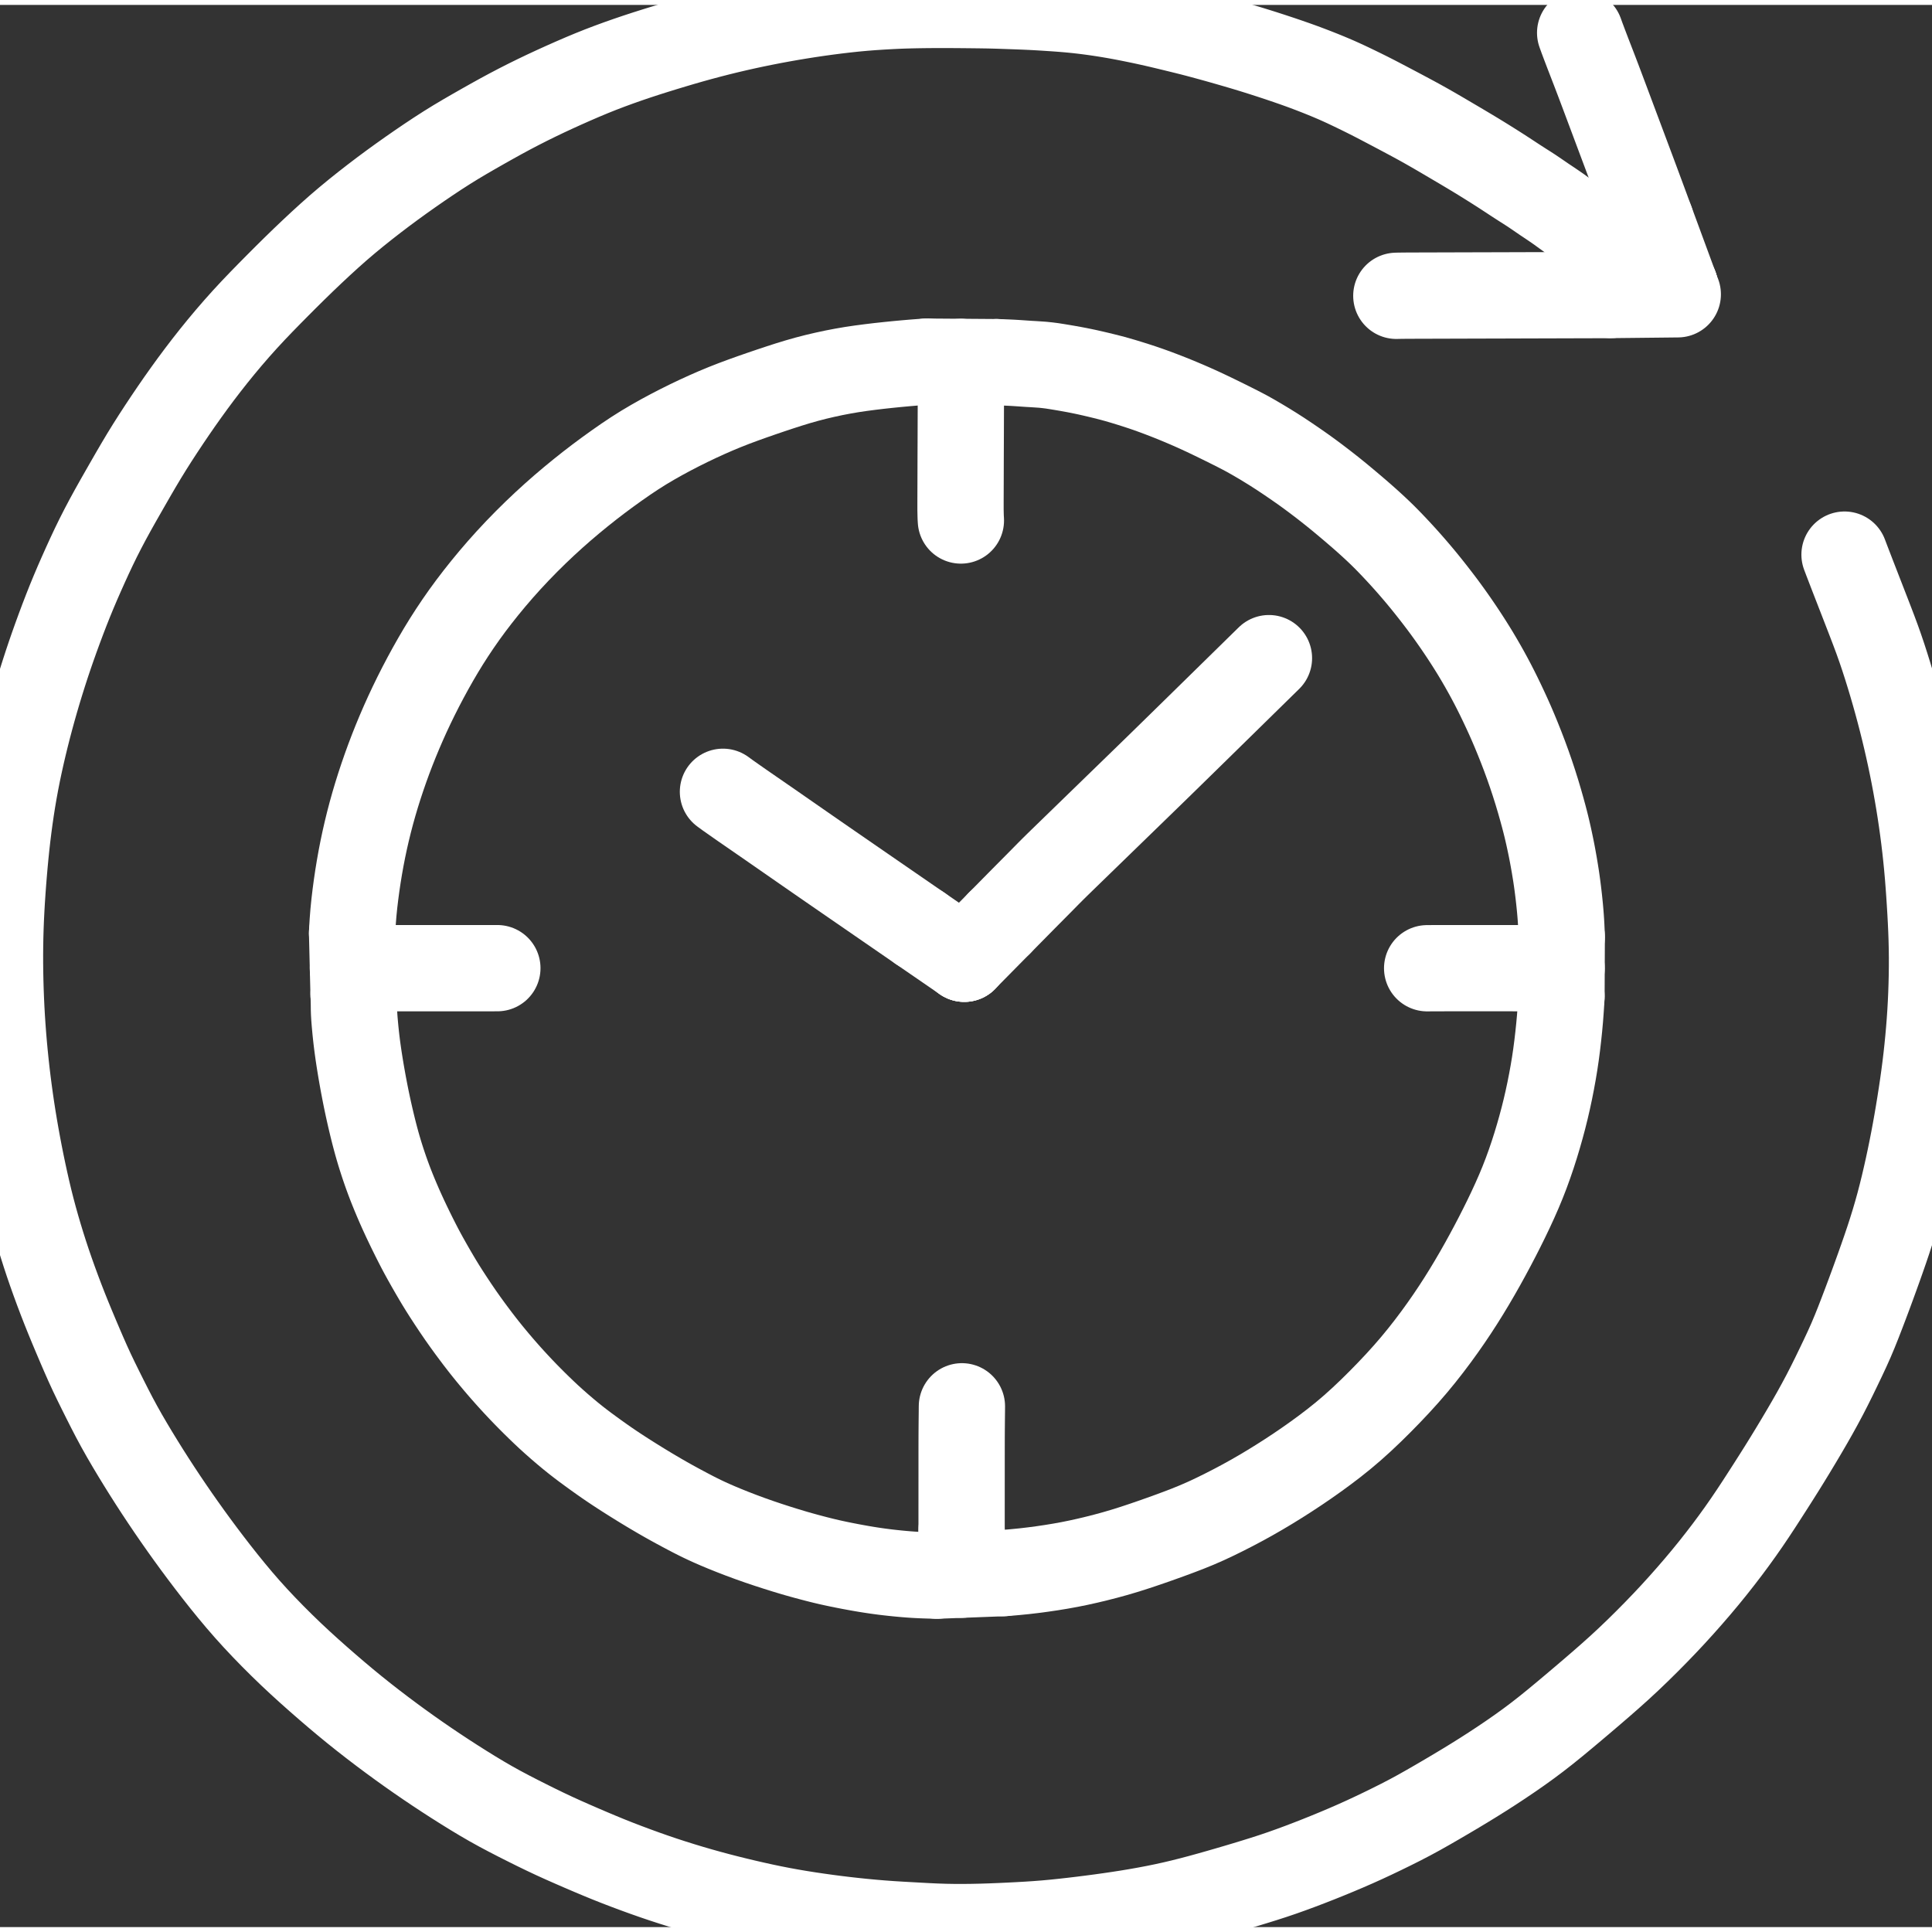 <svg overflow="visible" class="colorable-icon" height="1024" width="1024" viewBox="8.196 17.52 1007.608 1002.48" xmlns="http://www.w3.org/2000/svg"><rect x="8.196" y="17.52" width="1007.608" height="1002.48" fill="#333333" stroke="none"/><g stroke-width="45.0" id="skeleton-paths"><path stroke-linejoin="round" stroke-linecap="round" fill="none" stroke-width="45" stroke="#FFFFFF" d="M845.705 140.612L844.389 139.739L842.630 138.579L840.344 137.084L837.857 135.476L835.555 134L833.060 132.389L830.763 130.886L828.163 129.114L825.831 127.458L823.125 125.502L820.952 123.923L818.345 122.128L816.234 120.702L813.578 118.933L811.400 117.433L808.838 115.684L806.855 114.346L804.455 112.795L802.499 111.558L799.936 109.908L797.743 108.482L795.153 106.778L793.037 105.396L790.546 103.780L788.294 102.346L785.723 100.722L783.409 99.276L780.825 97.673L778.014 95.955L774.593 93.893L770.987 91.744L767.539 89.707L764.688 88.029L761.988 86.440L759.141 84.768L755.679 82.758L752.027 80.676L748.522 78.722L745.614 77.136L742.868 75.661L740.586 74.442L738.102 73.119L736.071 72.045L733.488 70.682L730.830 69.284L727.712 67.648L724.570 66.022L721.432 64.430L718.268 62.860L715.102 61.320L712.405 60.024L709.760 58.778L707.668 57.819L705.161 56.700L702.923 55.737L700.430 54.689L698.200 53.779L695.756 52.805L693.543 51.937L691.132 51.012L689.021 50.218L686.416 49.259L683.544 48.232L679.806 46.928L675.576 45.494L671.039 43.997L666.918 42.667L663.309 41.531L660.603 40.694L657.887 39.873L655.698 39.221L653.111 38.460L650.979 37.842L648.374 37.092L646.109 36.444L643.425 35.685L640.815 34.959L637.858 34.149L634.890 33.346L632.274 32.651L629.537 31.941L626.697 31.229L623.154 30.357L619.501 29.466L616.043 28.633L613.185 27.952L610.526 27.338L608.187 26.810L605.647 26.252L603.505 25.793L601.040 25.279L598.884 24.840L596.317 24.330L594.158 23.913L591.667 23.448L589.510 23.061L586.938 22.622L584.684 22.254L582.124 21.857L579.919 21.531L577.362 21.175L575.166 20.887L572.645 20.579L570.469 20.333L567.935 20.068L565.698 19.857L563.145 19.636L560.909 19.464L558.375 19.281L556.193 19.134L553.695 18.971L551.511 18.833L548.885 18.679L546.178 18.536L543.089 18.394L539.995 18.271L537.322 18.173L534.713 18.079L532.498 18.001L529.985 17.915L527.755 17.845L525.245 17.776L523.015 17.729L520.505 17.689L518.275 17.660L515.765 17.631L513.535 17.606L511.025 17.581L508.795 17.561L506.285 17.543L504.055 17.531L501.545 17.522L499.315 17.520L496.805 17.524L494.575 17.534L492.065 17.553L489.835 17.578L487.325 17.614L485.095 17.656L482.585 17.714L480.355 17.776L477.874 17.859L475.272 17.970L471.949 18.135L467.899 18.365L463.334 18.663L458.597 19.032L453.892 19.467L449.225 19.967L444.487 20.524L439.763 21.130L434.977 21.789L430.245 22.488L425.475 23.239L420.756 24.024L416.011 24.858L411.282 25.735L406.514 26.665L401.768 27.636L397.078 28.642L392.441 29.684L387.780 30.779L383.033 31.945L378.216 33.179L373.408 34.462L368.664 35.779L363.993 37.122L359.331 38.502L354.628 39.924L349.882 41.390L345.119 42.900L340.386 44.447L335.608 46.071L330.874 47.736L326.127 49.475L321.475 51.249L316.804 53.116L312.018 55.113L307.226 57.183L302.320 59.356L297.542 61.525L292.752 63.749L288.072 65.992L283.427 68.278L278.728 70.668L274.090 73.097L269.386 75.636L264.733 78.214L260.023 80.866L255.309 83.552L250.634 86.260L245.920 89.062L241.194 91.988L236.425 95.051L231.692 98.192L226.899 101.450L222.168 104.734L217.324 108.168L212.645 111.558L207.896 115.079L203.221 118.634L198.507 122.307L193.811 126.060L189.179 129.881L184.628 133.766L180.061 137.813L175.511 141.964L170.844 146.325L166.236 150.715L161.632 155.195L157.216 159.561L152.884 163.902L148.686 168.146L144.446 172.489L140.177 176.958L135.876 181.595L131.650 186.316L127.501 191.112L123.442 195.966L119.549 200.766L115.778 205.559L112.226 210.207L108.685 214.963L105.250 219.703L101.855 224.498L98.583 229.235L95.401 233.935L92.251 238.680L89.220 243.334L86.262 247.995L83.374 252.683L80.555 257.406L77.781 262.160L75.086 266.846L72.391 271.555L69.706 276.268L67.045 281.017L64.396 285.864L61.846 290.692L59.414 295.469L57.129 300.150L54.934 304.821L52.773 309.541L50.655 314.274L48.572 319.021L46.552 323.781L44.626 328.466L42.764 333.157L40.939 337.899L39.133 342.718L37.351 347.596L35.674 352.308L34.069 356.950L32.546 361.498L31.046 366.121L29.565 370.833L28.111 375.606L26.697 380.416L25.340 385.190L24.045 389.918L22.806 394.609L21.612 399.327L20.452 404.096L19.345 408.859L18.297 413.582L17.317 418.255L16.392 422.962L15.529 427.667L14.719 432.426L13.981 437.127L13.293 441.857L12.665 446.554L12.080 451.286L11.548 456.012L11.063 460.715L10.615 465.457L10.203 470.191L9.819 474.958L9.474 479.660L9.160 484.382L8.884 489.132L8.647 493.904L8.460 498.675L8.322 503.371L8.235 508.080L8.196 512.784L8.204 517.489L8.257 522.203L8.353 526.903L8.494 531.675L8.676 536.442L8.902 541.195L9.170 545.924L9.482 550.639L9.842 555.405L10.241 560.135L10.684 564.877L11.164 569.586L11.689 574.320L12.258 579.054L12.865 583.763L13.520 588.506L14.212 593.222L14.957 597.993L15.743 602.737L16.570 607.480L17.425 612.163L18.314 616.829L19.247 621.508L20.234 626.238L21.259 630.962L22.331 635.703L23.466 640.477L24.681 645.296L25.970 650.131L27.313 654.912L28.695 659.626L30.115 664.273L31.588 668.911L33.124 673.559L34.756 678.303L36.458 683.084L38.250 687.958L40.060 692.746L41.910 697.487L43.766 702.109L45.689 706.776L47.649 711.449L49.704 716.289L51.773 721.094L53.906 725.926L56.070 730.642L58.306 735.308L60.635 740.036L62.973 744.717L65.389 749.494L67.838 754.217L70.407 758.980L73.062 763.706L75.786 768.381L78.611 773.102L81.521 777.860L84.526 782.679L87.586 787.487L90.689 792.265L93.834 797.014L97.023 801.735L100.253 806.429L103.526 811.093L106.831 815.719L110.245 820.404L113.736 825.108L117.432 829.988L121.143 834.794L125.025 839.707L128.936 844.527L133.006 849.392L137.164 854.177L141.415 858.879L145.852 863.602L150.433 868.313L155.179 873.045L159.997 877.696L164.791 882.182L169.579 886.535L174.220 890.659L178.936 894.773L183.553 898.733L188.345 902.759L193.047 906.617L197.937 910.525L202.729 914.262L207.604 917.980L212.308 921.492L216.994 924.921L221.619 928.234L226.284 931.508L230.979 934.736L235.704 937.918L240.460 941.054L245.246 944.145L250.055 947.186L254.812 950.129L259.543 952.974L264.157 955.650L268.847 958.251L273.473 960.710L278.234 963.166L282.984 965.564L287.832 967.976L292.641 970.307L297.338 972.519L302.018 974.645L306.678 976.706L311.452 978.778L316.166 980.795L320.857 982.770L325.464 984.664L330.152 986.525L334.887 988.344L339.752 990.158L344.569 991.907L349.371 993.595L354.108 995.200L358.859 996.749L363.626 998.246L368.410 999.694L373.211 1001.091L378.013 1002.433L382.783 1003.714L387.519 1004.932L392.200 1006.092L396.890 1007.215L401.586 1008.296L406.318 1009.343L411.079 1010.337L415.812 1011.268L420.574 1012.136L425.291 1012.936L430.060 1013.689L434.792 1014.390L439.575 1015.056L444.320 1015.674L449.086 1016.251L453.825 1016.782L458.566 1017.269L463.320 1017.713L468.052 1018.110L472.793 1018.456L477.520 1018.752L482.260 1019.022L486.970 1019.280L491.691 1019.537L496.399 1019.755L501.171 1019.913L505.931 1019.992L510.699 1020L515.465 1019.948L520.222 1019.842L524.993 1019.689L529.705 1019.498L534.428 1019.281L539.142 1019.042L543.910 1018.774L548.670 1018.461L553.437 1018.089L558.144 1017.656L562.881 1017.166L567.608 1016.635L572.398 1016.065L577.144 1015.469L581.894 1014.842L586.615 1014.185L591.381 1013.488L596.163 1012.746L600.941 1011.952L605.672 1011.113L610.402 1010.216L615.085 1009.263L619.858 1008.215L624.583 1007.097L629.413 1005.882L634.146 1004.630L638.953 1003.305L643.724 1001.956L648.510 1000.575L653.225 999.191L657.882 997.799L662.530 996.382L667.227 994.921L671.958 993.394L676.779 991.763L681.603 990.046L686.474 988.246L691.214 986.436L695.919 984.595L700.625 982.701L705.373 980.745L710.172 978.715L714.921 976.645L719.666 974.510L724.458 972.278L729.199 970.012L734.012 967.655L738.692 965.308L743.465 962.830L748.179 960.274L753.011 957.553L757.769 954.807L762.516 952.030L767.187 949.267L771.947 946.410L776.745 943.471L781.586 940.442L786.382 937.366L791.141 934.235L795.862 931.046L800.541 927.795L805.173 924.464L809.842 920.969L814.504 917.331L819.298 913.453L824.090 909.480L828.946 905.401L833.674 901.398L838.326 897.431L842.984 893.422L847.789 889.215L852.704 884.812L857.625 880.249L862.467 875.611L867.248 870.888L871.890 866.190L876.406 861.500L880.740 856.872L885.083 852.099L889.346 847.285L893.593 842.360L897.604 837.575L901.564 832.704L905.342 827.908L909.030 823.091L912.517 818.393L915.850 813.767L919.164 809.024L922.400 804.234L925.562 799.436L928.588 794.755L931.517 790.191L934.456 785.581L937.413 780.886L940.398 776.075L943.368 771.208L946.315 766.311L949.188 761.465L951.984 756.659L954.677 751.929L957.294 747.185L959.859 742.388L962.294 737.638L964.689 732.819L966.981 728.087L969.279 723.295L971.467 718.615L973.557 713.951L975.485 709.365L977.352 704.706L979.175 700.002L981.024 695.148L982.833 690.323L984.608 685.522L986.327 680.806L988.020 676.104L989.690 671.394L991.320 666.705L992.936 661.933L994.493 657.142L996.016 652.250L997.420 647.460L998.746 642.684L999.983 637.916L1001.166 633.116L1002.290 628.295L1003.349 623.557L1004.362 618.815L1005.323 614.125L1006.251 609.384L1007.129 604.680L1007.977 599.926L1008.781 595.211L1009.560 590.445L1010.299 585.719L1011.010 580.943L1011.678 576.178L1012.301 571.403L1012.873 566.641L1013.389 561.906L1013.862 557.126L1014.287 552.346L1014.662 547.559L1014.981 542.852L1015.243 538.162L1015.454 533.485L1015.618 528.714L1015.734 523.923L1015.796 519.122L1015.804 514.364L1015.749 509.608L1015.634 504.816L1015.465 500.032L1015.245 495.263L1014.995 490.578L1014.708 485.881L1014.402 481.171L1014.060 476.388L1013.683 471.587L1013.254 466.758L1012.784 462.006L1012.266 457.254L1011.707 452.560L1011.096 447.824L1010.438 443.099L1009.736 438.382L1008.983 433.650L1008.180 428.903L1007.334 424.167L1006.435 419.404L1005.494 414.668L1004.500 409.898L1003.460 405.159L1002.376 400.426L1001.245 395.699L1000.070 390.990L998.847 386.275L997.567 381.527L996.229 376.747L994.838 371.944L993.398 367.158L991.913 362.386L990.377 357.631L988.776 352.898L987.101 348.190L985.355 343.501L983.537 338.745L981.687 333.965L979.809 329.122L977.970 324.391L976.143 319.689L974.341 315.049L972.543 310.382L971.259 307.045L970.187 304.214" id="path-0-0"></path><path stroke-linejoin="round" stroke-linecap="round" fill="none" stroke-width="45" stroke="#FFFFFF" d="M736.432 169.235L737.691 169.200L739.479 169.176L741.709 169.153L744.219 169.142L746.449 169.136L748.959 169.128L751.189 169.122L753.699 169.115L755.929 169.108L758.439 169.101L760.669 169.094L763.179 169.087L765.409 169.081L767.919 169.073L770.149 169.067L772.659 169.059L774.889 169.053L777.399 169.046L779.629 169.039L782.216 169.032L784.896 169.025L787.926 169.018L791.012 169.009L793.686 169.002L796.334 168.992L798.570 168.985L801.100 168.977L803.330 168.970L805.840 168.963L808.070 168.957L810.580 168.949L812.810 168.943L815.320 168.935L817.550 168.929L820.060 168.922L822.290 168.915L824.800 168.908L827.030 168.901L829.540 168.894L831.770 168.888L834.370 168.880L836.662 168.874L839.271 168.867L841.490 168.862L844.237 168.848L846.082 168.838L848.176 168.816" id="path-1-0"></path><path stroke-linejoin="round" stroke-linecap="round" fill="none" stroke-width="45" stroke="#FFFFFF" d="M832.304 32.064L833.322 34.874L834.591 38.253L836.394 42.983L838.269 47.826L840.118 52.620L841.927 57.365L843.710 62.095L845.494 66.847L847.315 71.709L849.112 76.505L850.896 81.271L852.651 85.955L854.405 90.637L856.151 95.297L857.920 100.020L859.698 104.774L861.512 109.639L863.295 114.439L865.069 119.224L866.821 123.962L868.079 127.370L869.152 130.279" id="path-2-0"></path><path stroke-linejoin="round" stroke-linecap="round" fill="none" stroke-width="45" stroke="#FFFFFF" d="M845.705 140.612L881.792 164.572" id="path-extension-1"></path><path stroke-linejoin="round" stroke-linecap="round" fill="none" stroke-width="45" stroke="#FFFFFF" d="M848.176 168.816L883.218 168.440" id="path-extension-2"></path><path stroke-linejoin="round" stroke-linecap="round" fill="none" stroke-width="45" stroke="#FFFFFF" d="M869.152 130.279L881.792 164.572" id="path-extension-3"></path><path stroke-linejoin="round" stroke-linecap="round" fill="none" stroke-width="45" stroke="#FFFFFF" d="M881.792 164.572L881.792 164.572" id="path-connection-1"></path></g><g stroke-width="45.0" id="skeleton-paths"><path stroke-linejoin="round" stroke-linecap="round" fill="none" stroke-width="45" stroke="#FFFFFF" d="M191.823 501.661L191.954 498.850L192.160 495.516L192.528 490.849L193 486.139L193.564 481.404L194.189 476.724L194.889 472.004L195.654 467.323L196.494 462.610L197.402 457.941L198.398 453.227L199.486 448.459L200.655 443.684L201.888 438.979L203.188 434.328L204.579 429.651L206.061 424.931L207.630 420.187L209.267 415.466L210.959 410.809L212.740 406.126L214.606 401.439L216.601 396.637L218.637 391.936L220.731 387.285L222.895 382.675L225.187 377.971L227.620 373.166L230.140 368.370L232.735 363.605L235.402 358.883L238.128 354.237L240.978 349.580L243.965 344.917L247.109 340.216L250.353 335.575L253.755 330.924L257.275 326.314L261.044 321.568L264.952 316.837L269.125 311.979L273.481 307.119L278.036 302.240L282.713 297.437L287.469 292.748L292.208 288.249L296.949 283.919L301.586 279.837L306.345 275.801L311.032 271.958L315.812 268.162L320.450 264.603L325.182 261.092L329.844 257.742L334.586 254.438L339.213 251.352L343.952 248.364L348.654 245.578L353.422 242.891L358.084 240.382L362.826 237.931L367.500 235.613L372.237 233.357L376.836 231.254L381.457 229.230L386.136 227.285L390.907 225.413L395.774 223.600L400.571 221.885L405.453 220.189L410.254 218.556L415.059 216.960L419.672 215.473L424.327 214.051L429.012 212.723L433.754 211.496L438.454 210.395L443.083 209.401L447.741 208.505L452.410 207.704L457.132 207.004L461.862 206.382L466.597 205.815L471.334 205.301L476.070 204.822L480.571 204.407L484.564 204.066L487.875 203.812L489.866 203.672L491.466 203.569" id="path-0-0"></path><path stroke-linejoin="round" stroke-linecap="round" fill="none" stroke-width="45" stroke="#FFFFFF" d="M509.323 223.428L509.318 224.686L509.312 226.474L509.305 228.704L509.296 231.214L509.288 233.444L509.280 235.954L509.272 238.184L509.263 240.694L509.256 242.924L509.247 245.436L509.237 247.613L509.226 250.217L509.216 252.865L509.206 256.021L509.198 259.092L509.190 261.815L509.182 264.395L509.175 266.625L509.166 269.135L509.158 271.365L509.150 273.875L509.142 276.105L509.139 278.601L509.141 280.795L509.192 283.257L509.235 284.815L509.331 286.414" id="path-1-0"></path><path stroke-linejoin="round" stroke-linecap="round" fill="none" stroke-width="45" stroke="#FFFFFF" d="M527.869 203.835L529.127 203.876L530.915 203.939L533.145 204.023L535.699 204.141L537.924 204.267L540.422 204.433L542.475 204.575L544.895 204.739L547.059 204.859L549.689 205.033L552.015 205.192L554.625 205.469L556.846 205.753L559.427 206.155L562.005 206.579L564.979 207.088L568.035 207.639L570.733 208.151L573.411 208.701L575.518 209.152L578.061 209.726L580.746 210.354L583.966 211.135L587.238 211.963L590.429 212.828L593.967 213.853L597.575 214.958L601.167 216.093L604.060 217.047L606.701 217.951L608.937 218.748L611.380 219.641L613.533 220.453L615.962 221.385L618.183 222.257L620.758 223.292L623.496 224.423L626.592 225.732L629.842 227.141L633.135 228.617L636.727 230.281L640.295 231.982L643.813 233.689L646.580 235.049L649.188 236.343L651.279 237.389L653.798 238.663L656.094 239.851L658.827 241.306L661.701 242.922L665.166 244.944L668.757 247.104L672.321 249.313L675.728 251.496L679.382 253.924L682.997 256.382L686.370 258.725L689.034 260.614L691.557 262.453L693.886 264.181L696.596 266.234L699.087 268.151L701.771 270.255L704.063 272.084L706.599 274.144L709.221 276.322L712.229 278.845L715.314 281.476L718.066 283.848L720.778 286.244L723.113 288.348L725.611 290.651L727.735 292.660L729.922 294.793L731.840 296.726L733.967 298.923L735.980 301.045L738.296 303.531L740.415 305.851L742.776 308.493L744.852 310.865L747.076 313.457L748.968 315.702L751.049 318.225L753.188 320.883L755.619 323.958L758.021 327.062L760.089 329.779L761.970 332.314L763.577 334.523L765.297 336.934L766.866 339.171L768.548 341.613L770.079 343.876L771.719 346.346L773.210 348.636L774.807 351.135L776.254 353.447L777.848 356.045L779.494 358.816L781.313 361.947L783.184 365.265L784.948 368.495L786.640 371.686L788.246 374.819L789.847 378.031L791.563 381.584L793.245 385.159L794.894 388.754L796.395 392.136L797.987 395.856L799.693 399.985L801.507 404.532L803.293 409.196L805.010 413.890L806.655 418.609L808.228 423.351L809.726 428.117L811.114 432.777L812.312 436.992L813.292 440.599L814.033 443.426L814.680 446.023L815.230 448.336L815.803 450.851L816.290 453.070L816.816 455.559L817.259 457.725L817.785 460.411L818.271 463.050L818.822 466.172L819.325 469.207L819.750 471.883L820.132 474.504L820.430 476.690L820.766 479.312L821.025 481.467L821.313 484L821.536 486.117L821.790 488.686L821.989 490.937L822.190 493.498L822.338 495.728L822.477 498.238L822.579 500.485L822.654 502.287L822.699 503.581" id="path-2-0"></path><path stroke-linejoin="round" stroke-linecap="round" fill="none" stroke-width="45" stroke="#FFFFFF" d="M752.506 519.930L755.375 519.907L758.764 519.898L763.488 519.888L768.234 519.888L772.967 519.889L777.742 519.890L782.475 519.890L787.221 519.891L791.944 519.892L796.685 519.892L800.073 519.893L802.942 519.893" id="path-3-0"></path><path stroke-linejoin="round" stroke-linecap="round" fill="none" stroke-width="45" stroke="#FFFFFF" d="M531.303 835.391L534.172 835.178L537.536 834.883L542.248 834.419L546.967 833.868L551.726 833.235L556.516 832.530L561.270 831.751L566.027 830.887L570.700 829.942L575.452 828.888L580.155 827.761L584.966 826.529L589.684 825.239L594.441 823.840L599.151 822.361L603.891 820.796L608.619 819.180L613.333 817.521L618.026 815.832L622.778 814.077L627.543 812.255L632.430 810.266L637.222 808.167L642.075 805.889L646.771 803.572L651.545 801.129L656.173 798.672L660.868 796.078L665.494 793.421L670.239 790.595L675.110 787.590L680.050 784.439L684.967 781.200L689.736 777.946L694.402 774.652L699.111 771.210L703.824 767.626L708.630 763.782L713.494 759.651L718.389 755.237L723.258 750.622L728.025 745.909L732.715 741.106L737.237 736.313L741.605 731.483L745.678 726.767L749.661 721.922L753.419 717.133L757.119 712.221L760.579 707.438L763.913 702.653L767.045 697.983L770.056 693.329L772.928 688.729L775.765 684.032L778.577 679.219L781.337 674.356L784.017 669.490L786.548 664.774L789.037 660.012L791.421 655.328L793.766 650.590L796.012 645.898L798.183 641.193L800.276 636.441L802.268 631.647L804.145 626.820L805.919 621.933L807.547 617.153L809.082 612.357L810.493 607.677L811.852 602.894L813.115 598.169L814.303 593.410L815.396 588.682L816.412 583.936L817.355 579.170L818.224 574.404L819.008 569.685L819.705 564.986L820.320 560.292L820.875 555.534L821.375 550.739L821.808 545.955L822.171 541.097L822.397 537.617L822.564 534.543" id="path-4-0"></path><path stroke-linejoin="round" stroke-linecap="round" fill="none" stroke-width="45" stroke="#FFFFFF" d="M509.700 812.926L509.701 810.057L509.703 806.668L509.705 801.928L509.707 797.188L509.708 792.448L509.710 787.708L509.712 782.968L509.714 778.228L509.716 773.488L509.718 768.748L509.731 764.055L509.761 759.368L509.806 754.693L509.845 751.296L509.869 748.395" id="path-5-0"></path><path stroke-linejoin="round" stroke-linecap="round" fill="none" stroke-width="45" stroke="#FFFFFF" d="M192.601 533.566L192.671 534.948L192.725 536.831L192.770 538.995L192.790 541.277L192.853 543.247L192.994 545.675L193.170 547.867L193.393 550.367L193.585 552.402L193.834 554.802L194.076 556.971L194.402 559.646L194.711 561.983L195.071 564.547L195.375 566.599L195.749 569.007L196.094 571.144L196.538 573.811L196.936 576.108L197.418 578.806L197.822 580.989L198.300 583.501L198.686 585.482L199.154 587.818L199.586 589.902L200.143 592.510L200.673 594.910L201.270 597.543L201.768 599.671L202.327 602.005L202.836 604.069L203.462 606.544L204.068 608.846L204.760 611.387L205.423 613.706L206.160 616.187L206.874 618.489L207.664 620.953L208.425 623.239L209.265 625.685L210.073 627.956L210.953 630.345L211.800 632.574L212.781 635.060L213.893 637.793L215.178 640.854L216.576 644.092L218.007 647.283L219.489 650.499L221.008 653.697L222.543 656.866L224.106 660.027L225.652 663.088L227.066 665.832L228.539 668.601L230.100 671.443L232.016 674.850L233.949 678.218L235.832 681.437L237.382 684.029L239.063 686.761L240.940 689.719L243.370 693.456L245.899 697.254L248.489 701.042L250.837 704.368L253.146 707.555L255.371 710.552L257.409 713.259L259.452 715.906L261.251 718.192L263.255 720.678L265.117 722.943L267.225 725.460L269.127 727.692L271.218 730.098L273.156 732.285L275.431 734.804L277.557 737.111L279.984 739.690L282.170 741.964L284.657 744.497L286.888 746.726L289.423 749.211L291.690 751.393L294.323 753.866L296.995 756.290L300.025 758.968L303.101 761.593L305.885 763.911L308.593 766.084L310.882 767.863L313.369 769.746L315.938 771.634L318.868 773.764L321.917 775.934L324.634 777.837L327.237 779.610L329.507 781.124L332.069 782.800L334.384 784.294L336.951 785.922L339.130 787.291L341.628 788.838L343.884 790.224L346.515 791.816L349.178 793.400L352.144 795.140L355.212 796.901L358.288 798.629L361.399 800.334L364.443 801.972L367.195 803.431L369.809 804.795L372.085 805.950L374.522 807.145L376.835 808.236L379.523 809.456L382.438 810.725L386.065 812.244L390.188 813.900L394.742 815.661L399.421 817.390L404.134 819.053L408.868 820.649L413.519 822.153L417.656 823.448L421.220 824.525L423.932 825.318L426.613 826.071L428.911 826.702L431.560 827.407L433.752 827.981L436.306 828.629L438.378 829.137L440.899 829.724L443.016 830.193L445.724 830.769L448.353 831.301L451.463 831.909L454.548 832.481L457.317 832.978L459.976 833.426L462.145 833.772L464.607 834.141L466.747 834.443L469.216 834.767L471.400 835.031L473.986 835.319L476.238 835.551L478.772 835.791L480.914 835.977L483.445 836.169L485.691 836.314L488.321 836.449L490.595 836.538L493.310 836.621L494.975 836.665L496.851 836.707" id="path-6-0"></path><path stroke-linejoin="round" stroke-linecap="round" fill="none" stroke-width="45" stroke="#FFFFFF" d="M209.189 519.901L210.800 519.901L212.401 519.901L214.911 519.900L217.141 519.900L219.651 519.900L221.881 519.899L224.391 519.899L226.621 519.899L229.167 519.899L231.405 519.899L234.056 519.899L236.697 519.898L239.774 519.898L242.801 519.897L245.497 519.896L248.091 519.896L250.321 519.896L252.831 519.895L255.061 519.895L257.571 519.895L259.801 519.894L262.311 519.894L264.541 519.893L266.329 519.892L267.588 519.890" id="path-7-0"></path><path stroke-linejoin="round" stroke-linecap="round" fill="none" stroke-width="45" stroke="#FFFFFF" d="M509.323 223.428L509.390 203.700" id="path-extension-1"></path><path stroke-linejoin="round" stroke-linecap="round" fill="none" stroke-width="45" stroke="#FFFFFF" d="M802.942 519.893L822.628 519.896" id="path-extension-2"></path><path stroke-linejoin="round" stroke-linecap="round" fill="none" stroke-width="45" stroke="#FFFFFF" d="M509.700 812.926L509.691 836.217" id="path-extension-3"></path><path stroke-linejoin="round" stroke-linecap="round" fill="none" stroke-width="45" stroke="#FFFFFF" d="M209.189 519.901L192.268 519.903" id="path-extension-4"></path><path stroke-linejoin="round" stroke-linecap="round" fill="none" stroke-width="45" stroke="#FFFFFF" d="M191.823 501.661L192.601 533.566" id="path-connection-1"></path><path stroke-linejoin="round" stroke-linecap="round" fill="none" stroke-width="45" stroke="#FFFFFF" d="M491.466 203.569L527.869 203.835" id="path-connection-2"></path><path stroke-linejoin="round" stroke-linecap="round" fill="none" stroke-width="45" stroke="#FFFFFF" d="M822.699 503.581L822.564 534.543" id="path-connection-3"></path><path stroke-linejoin="round" stroke-linecap="round" fill="none" stroke-width="45" stroke="#FFFFFF" d="M531.303 835.391L496.851 836.707" id="path-connection-4"></path></g><g stroke-width="45.0" id="skeleton-paths"><path stroke-linejoin="round" stroke-linecap="round" fill="none" stroke-width="45" stroke="#FFFFFF" d="M529.530 496.305L531.129 494.684L532.719 493.072L535.212 490.545L537.427 488.300L539.920 485.772L542.143 483.522L544.720 480.921L547.266 478.360L550.014 475.587L552.611 472.955L554.876 470.652L557.236 468.286L559.418 466.131L561.973 463.639L564.256 461.421L566.809 458.941L569.071 456.743L571.618 454.270L573.880 452.072L576.427 449.598L578.689 447.401L581.236 444.927L583.498 442.729L586.045 440.256L588.307 438.058L590.844 435.594L593 433.501L595.356 431.212L597.342 429.283L599.713 426.980L601.895 424.860L604.457 422.372L606.736 420.157L609.287 417.677L611.547 415.477L614.088 412.998L616.343 410.793L618.881 408.311L621.135 406.105L623.672 403.622L625.926 401.416L628.463 398.932L630.716 396.725L633.251 394.240L635.503 392.032L638.037 389.547L640.289 387.338L642.823 384.853L645.075 382.644L647.610 380.159L649.861 377.951L652.396 375.465L654.647 373.257L657.182 370.771L659.434 368.563L661.968 366.077L664.220 363.869L666.754 361.383L668.371 359.798L669.997 358.203" id="path-0-0"></path><path stroke-linejoin="round" stroke-linecap="round" fill="none" stroke-width="45" stroke="#FFFFFF" d="M385.244 427.907L387.749 429.735L390.959 431.994L395.494 435.168L400.283 438.473L405.129 441.819L410.072 445.240L414.887 448.582L419.647 451.889L424.313 455.131L428.994 458.380L433.677 461.626L438.362 464.868L443.050 468.106L447.740 471.342L452.430 474.577L457.120 477.812L461.812 481.045L466.606 484.348L471.454 487.689L476.414 491.108L481.383 494.533L484.958 496.995L488.074 499.138" id="path-1-0"></path><path stroke-linejoin="round" stroke-linecap="round" fill="none" stroke-width="45" stroke="#FFFFFF" d="M529.530 496.305L511.106 514.982" id="path-extension-1"></path><path stroke-linejoin="round" stroke-linecap="round" fill="none" stroke-width="45" stroke="#FFFFFF" d="M488.074 499.138L511.106 514.982" id="path-extension-2"></path><path stroke-linejoin="round" stroke-linecap="round" fill="none" stroke-width="45" stroke="#FFFFFF" d="M511.106 514.982L511.106 514.982" id="path-connection-1"></path></g></svg>